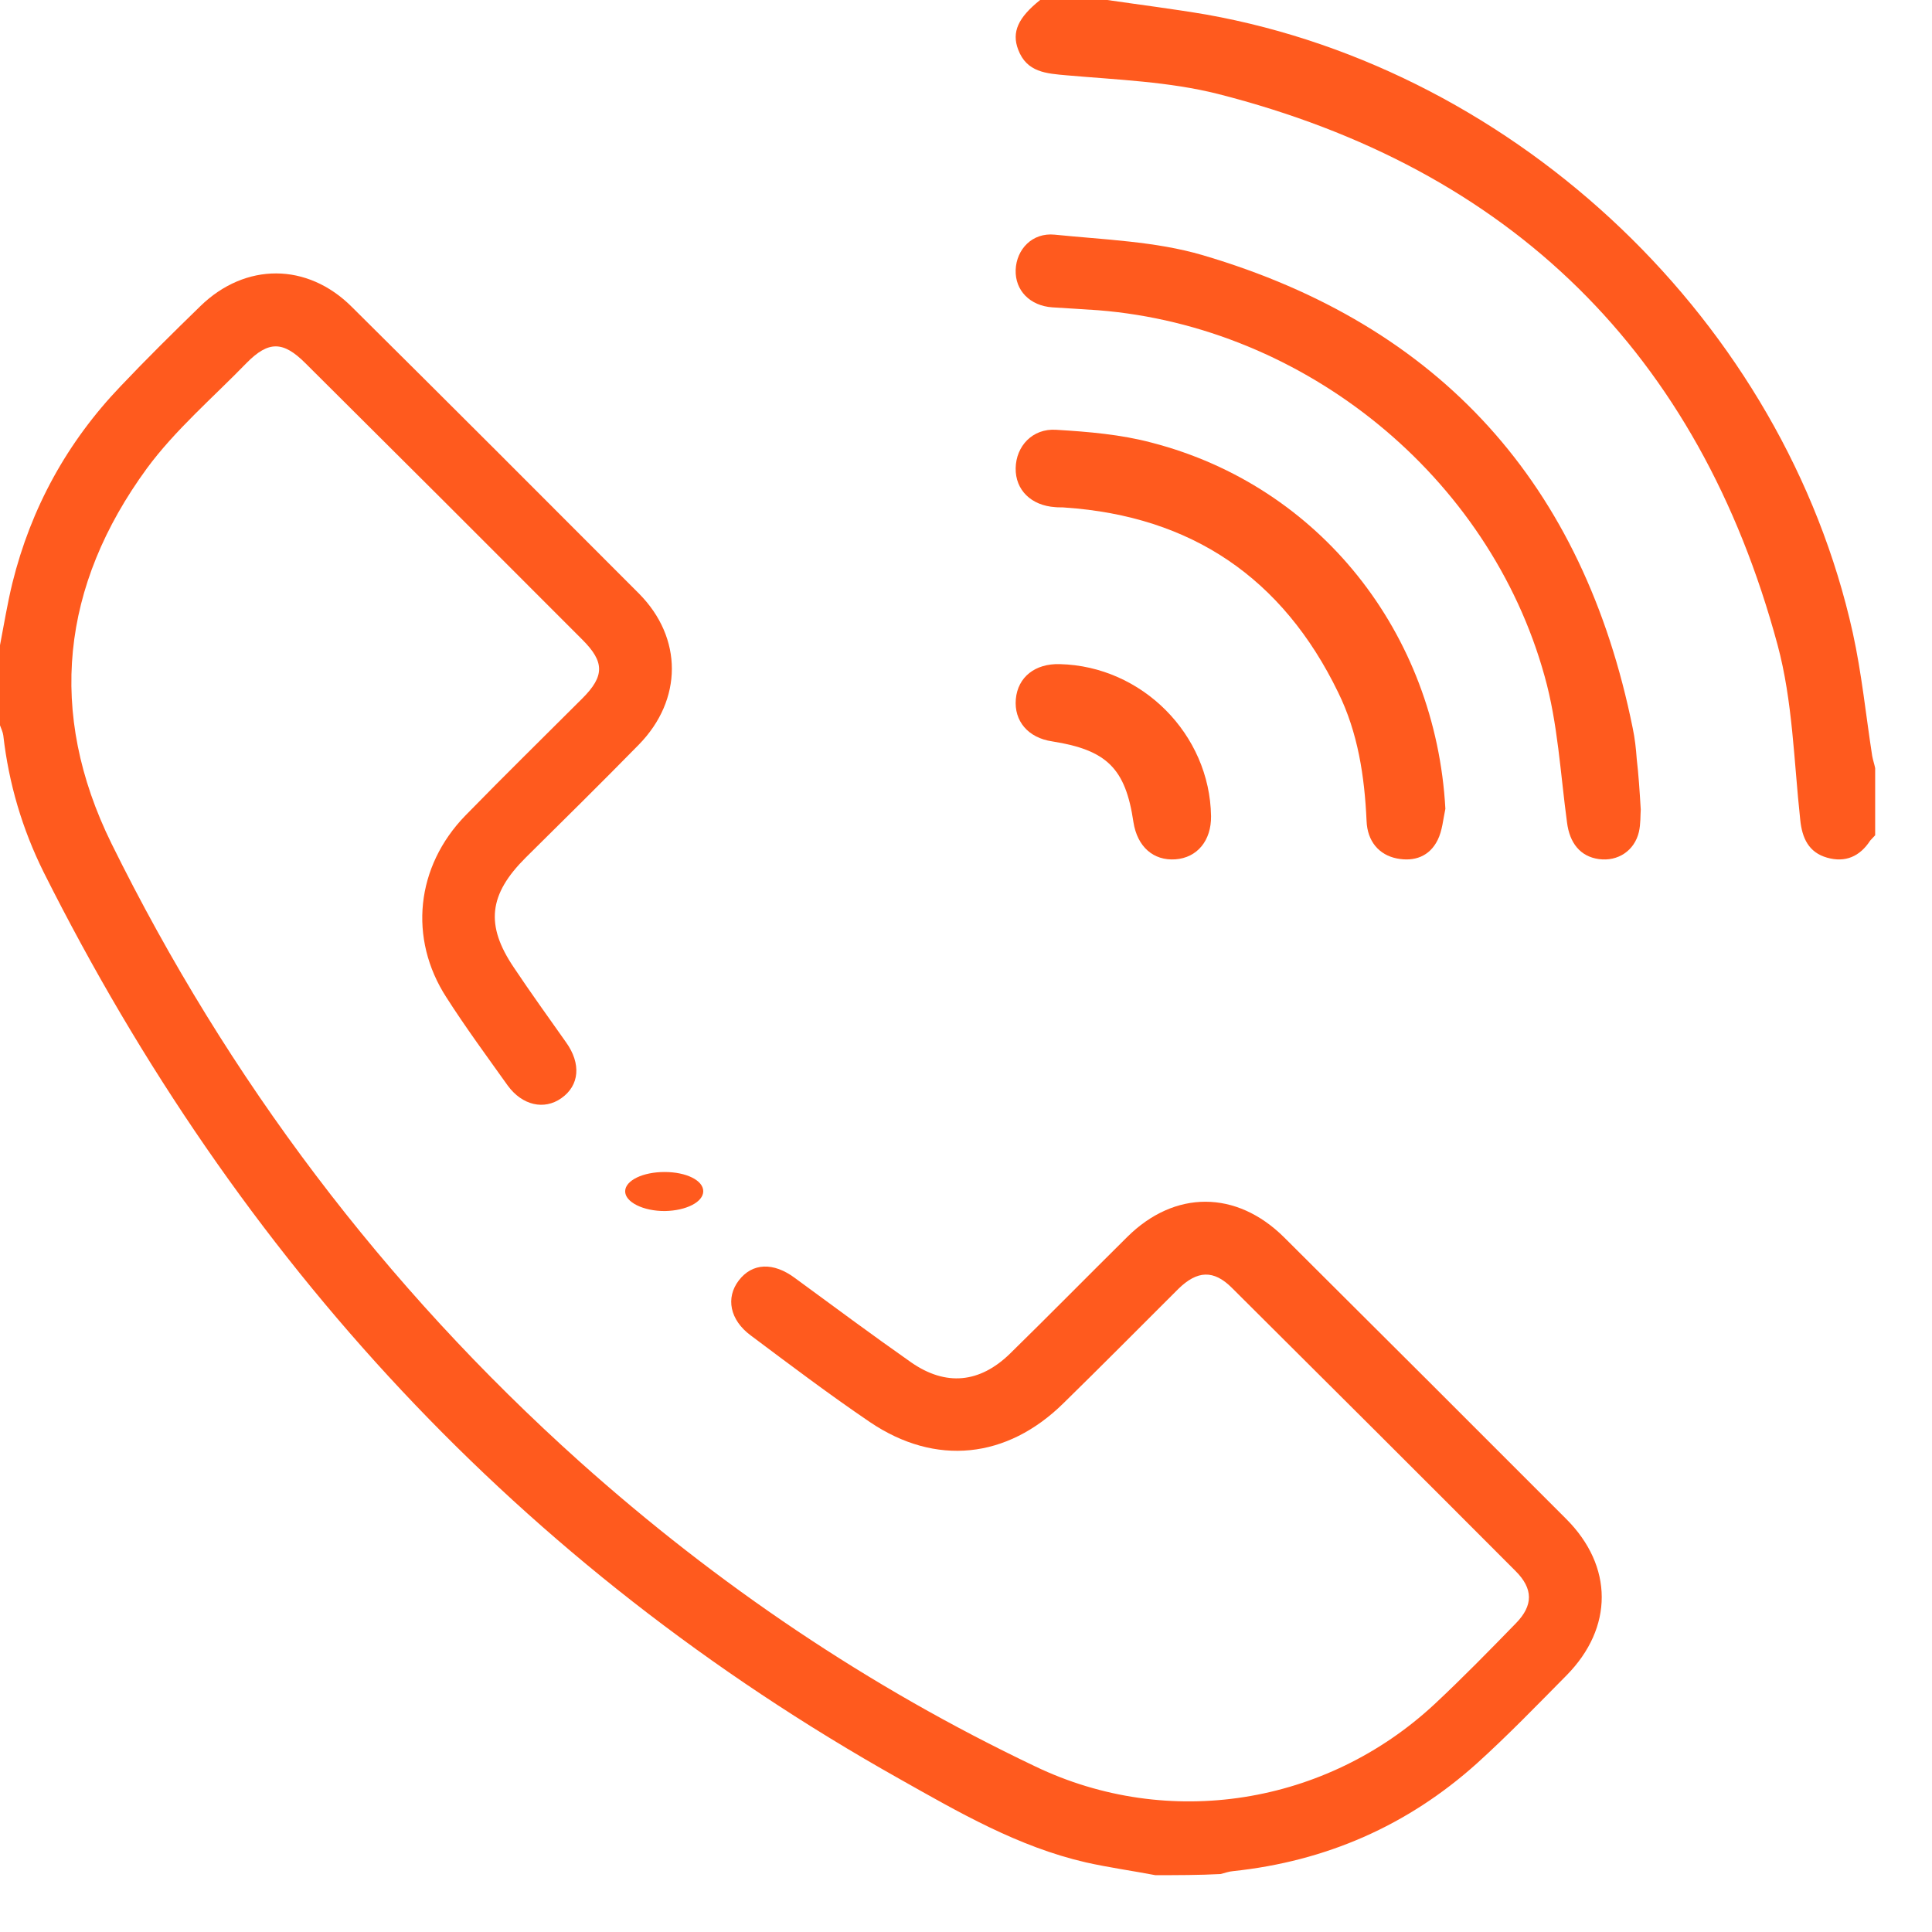 <svg width="24" height="24" viewBox="0 0 24 24" fill="none" xmlns="http://www.w3.org/2000/svg">
<path d="M14.352 23.294C14.063 23.239 13.773 23.199 13.488 23.135C12.646 22.941 11.908 22.512 11.17 22.096C6.456 19.447 2.957 15.65 0.543 10.836C0.276 10.298 0.109 9.733 0.041 9.136C0.036 9.095 0.014 9.05 0 9.01C0 8.68 0 8.345 0 8.015C0.05 7.757 0.091 7.5 0.154 7.242C0.385 6.311 0.833 5.493 1.499 4.797C1.82 4.458 2.155 4.128 2.49 3.802C3.047 3.26 3.817 3.26 4.369 3.811C5.564 4.996 6.751 6.184 7.937 7.373C8.485 7.925 8.48 8.693 7.937 9.249C7.471 9.724 7 10.189 6.529 10.655C6.072 11.111 6.026 11.491 6.384 12.02C6.592 12.332 6.814 12.639 7.031 12.947C7.222 13.213 7.199 13.485 6.972 13.643C6.76 13.792 6.488 13.733 6.307 13.485C6.049 13.123 5.786 12.766 5.546 12.391C5.071 11.658 5.166 10.763 5.782 10.13C6.262 9.638 6.751 9.159 7.235 8.675C7.511 8.399 7.511 8.223 7.235 7.947C6.09 6.799 4.944 5.655 3.794 4.512C3.518 4.236 3.337 4.232 3.065 4.507C2.644 4.941 2.178 5.339 1.825 5.818C0.761 7.274 0.584 8.851 1.385 10.479C2.83 13.408 4.768 15.975 7.203 18.159C8.91 19.686 10.789 20.957 12.858 21.942C14.515 22.738 16.476 22.421 17.821 21.169C18.169 20.844 18.5 20.505 18.83 20.166C19.048 19.944 19.048 19.736 18.826 19.515C17.653 18.339 16.48 17.169 15.303 15.998C15.077 15.772 14.873 15.781 14.638 16.011C14.162 16.486 13.691 16.961 13.211 17.431C12.51 18.122 11.622 18.217 10.807 17.666C10.3 17.322 9.816 16.956 9.327 16.59C9.064 16.396 9.014 16.12 9.177 15.907C9.345 15.686 9.608 15.677 9.875 15.876C10.355 16.228 10.83 16.581 11.319 16.924C11.749 17.223 12.17 17.182 12.546 16.816C13.035 16.337 13.515 15.849 14.004 15.365C14.592 14.782 15.358 14.782 15.951 15.37C17.123 16.536 18.291 17.702 19.455 18.868C20.044 19.456 20.044 20.22 19.46 20.812C19.093 21.183 18.731 21.558 18.346 21.906C17.485 22.679 16.471 23.122 15.317 23.244C15.267 23.248 15.217 23.266 15.163 23.28C14.896 23.294 14.624 23.294 14.352 23.294Z" fill="#FF5A1E"/>
<path d="M13.755 0C14.167 0.06 14.574 0.111 14.986 0.181C18.872 0.875 22.164 4.016 23.016 7.861C23.127 8.366 23.178 8.88 23.257 9.39C23.266 9.441 23.284 9.492 23.294 9.542C23.294 9.82 23.294 10.098 23.294 10.376C23.275 10.399 23.252 10.418 23.233 10.441C23.104 10.64 22.923 10.719 22.696 10.654C22.469 10.589 22.386 10.413 22.363 10.182C22.284 9.454 22.27 8.709 22.081 8.009C21.103 4.387 18.77 2.094 15.13 1.167C14.524 1.014 13.88 0.991 13.255 0.936C12.995 0.913 12.755 0.899 12.648 0.616C12.565 0.398 12.648 0.218 12.921 0C13.199 0 13.477 0 13.755 0Z" fill="#FF5A1E"/>
<path d="M20.382 10.056C20.377 10.125 20.382 10.234 20.359 10.335C20.304 10.567 20.099 10.704 19.862 10.672C19.63 10.64 19.498 10.472 19.466 10.216C19.384 9.61 19.352 8.985 19.188 8.401C18.5 5.915 16.213 4.059 13.643 3.854C13.456 3.84 13.264 3.831 13.073 3.818C12.795 3.799 12.608 3.608 12.617 3.352C12.627 3.097 12.823 2.887 13.101 2.915C13.716 2.978 14.354 2.997 14.941 3.17C17.899 4.041 19.671 6.02 20.282 9.044C20.309 9.172 20.323 9.299 20.332 9.427C20.355 9.623 20.368 9.824 20.382 10.056Z" fill="#FF5A1E"/>
<path d="M17.955 10.047C17.927 10.178 17.917 10.319 17.859 10.435C17.758 10.639 17.569 10.707 17.352 10.664C17.13 10.62 16.985 10.45 16.976 10.197C16.951 9.644 16.869 9.101 16.623 8.601C15.933 7.179 14.799 6.412 13.23 6.305C13.192 6.3 13.148 6.305 13.11 6.3C12.81 6.281 12.612 6.087 12.617 5.815C12.622 5.543 12.825 5.32 13.119 5.339C13.52 5.363 13.925 5.397 14.307 5.499C16.392 6.038 17.835 7.863 17.955 10.047Z" fill="#FF5A1E"/>
<path d="M15.044 10.139C15.048 10.441 14.873 10.655 14.601 10.675C14.328 10.694 14.128 10.519 14.08 10.213C13.982 9.545 13.749 9.317 13.072 9.21C12.77 9.166 12.595 8.956 12.619 8.684C12.644 8.411 12.858 8.241 13.165 8.25C14.187 8.275 15.029 9.122 15.044 10.139Z" fill="#FF5A1E"/>
<path d="M8.736 14.798C8.736 14.932 8.525 15.039 8.261 15.044C7.991 15.046 7.761 14.932 7.766 14.795C7.771 14.663 7.986 14.559 8.256 14.559C8.525 14.559 8.736 14.663 8.736 14.798Z" fill="#FF5A1E"/>
</svg>
